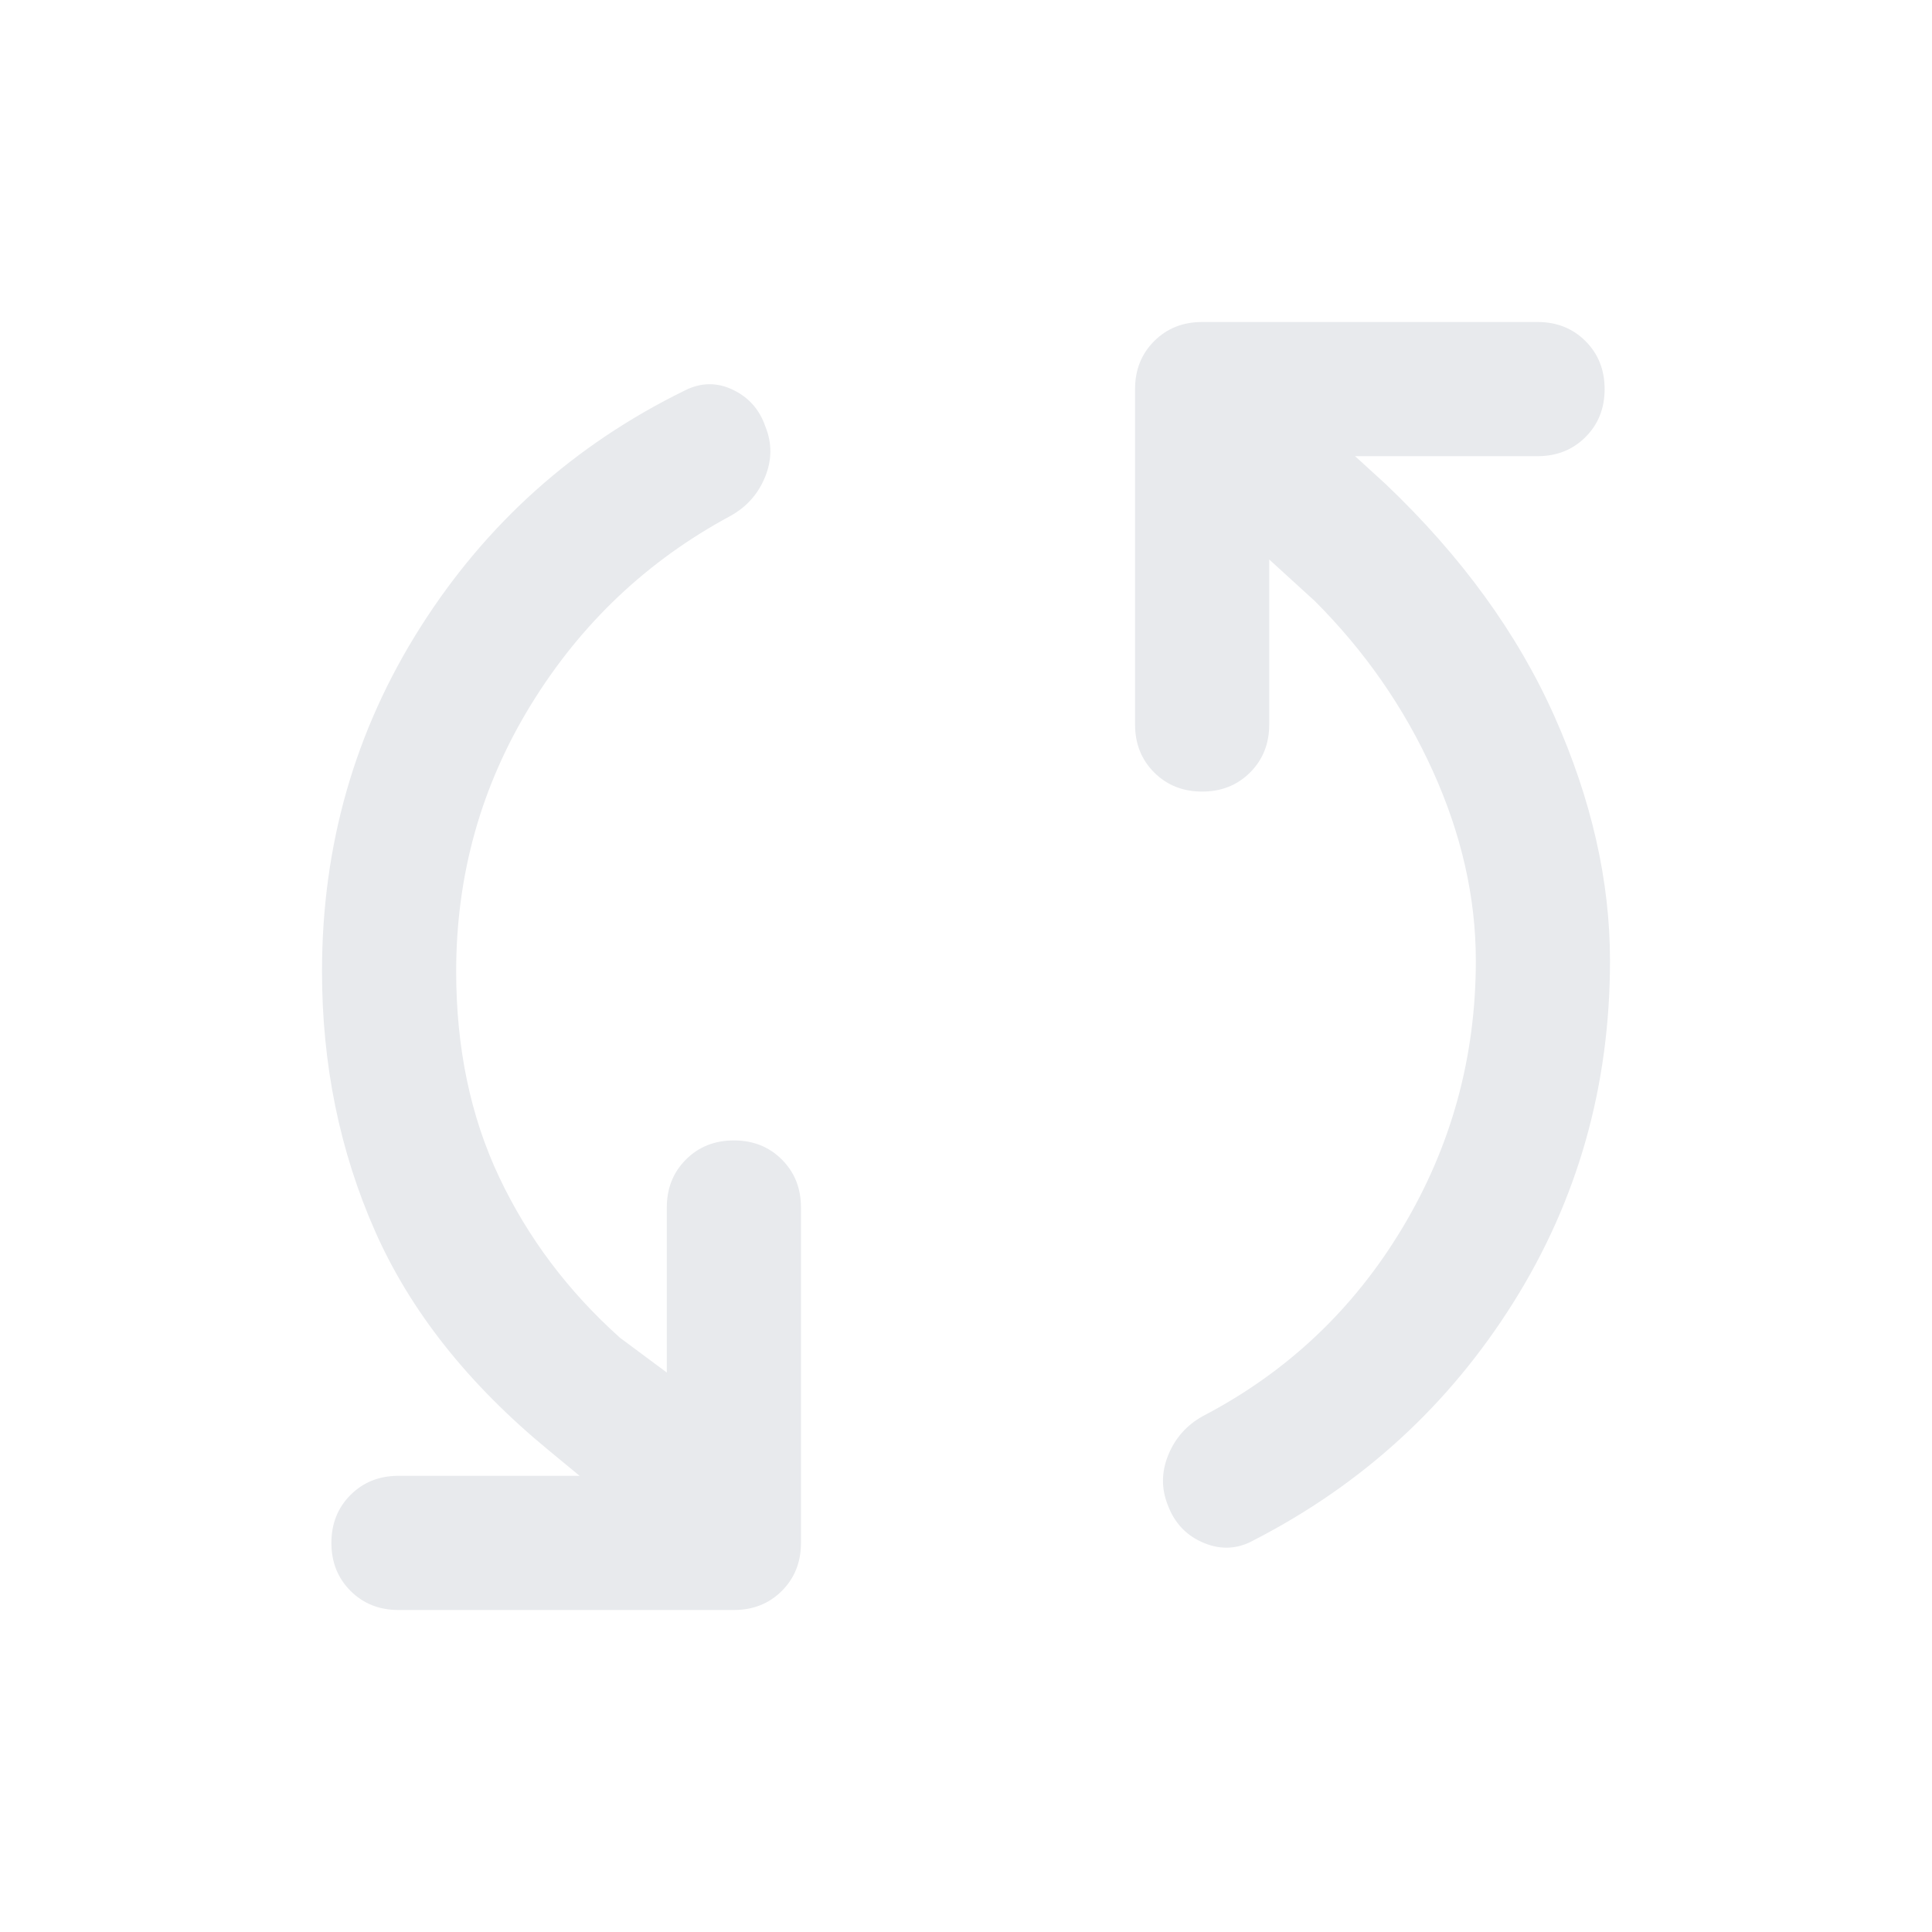 <svg xmlns="http://www.w3.org/2000/svg" height="40px" viewBox="0 -960 960 960" width="40px" fill="#e8eaed"><path d="M226.67-477.33q0 57 21.33 102.16 21.33 45.17 60 79.84L331.33-278v-82q0-14.33 9.5-23.83 9.5-9.5 23.84-9.5 14.33 0 23.83 9.5 9.5 9.5 9.5 23.83v166.67q0 14.33-9.5 23.83-9.5 9.5-23.83 9.5H198q-14.33 0-23.83-9.5-9.5-9.5-9.5-23.83 0-14.34 9.5-23.84t23.83-9.5h90l-15.33-12.66q-60-49.34-86.34-109Q160-408 160-477.33q0-94 49-171.17 49-77.17 131.33-117.5 12-6 23.84-.33Q376-760.67 380.33-748q5 12.33-.16 25Q375-710.33 363-703.67q-62 33.34-99.17 93.84-37.16 60.5-37.16 132.5Zm506.66-5.34q0-47-21.33-94.16-21.33-47.17-58.67-84.5L630.67-682v82q0 14.33-9.5 23.83-9.5 9.5-23.84 9.5-14.33 0-23.83-9.5-9.5-9.5-9.5-23.83v-166.67q0-14.33 9.5-23.83 9.5-9.5 23.83-9.5H764q14.33 0 23.83 9.5 9.5 9.5 9.5 23.83 0 14.34-9.5 23.84t-23.83 9.5h-90.67l15.34 14q56.33 53.66 83.83 115.5Q800-542 800-482.67q0 93.34-48 169.84T623-194.67q-12 6.67-24.83 1.34-12.84-5.34-17.84-18.67-5-12.33.17-25t17.17-19.33q62.66-32.67 99.16-93.5 36.5-60.84 36.5-132.84Z"/></svg>